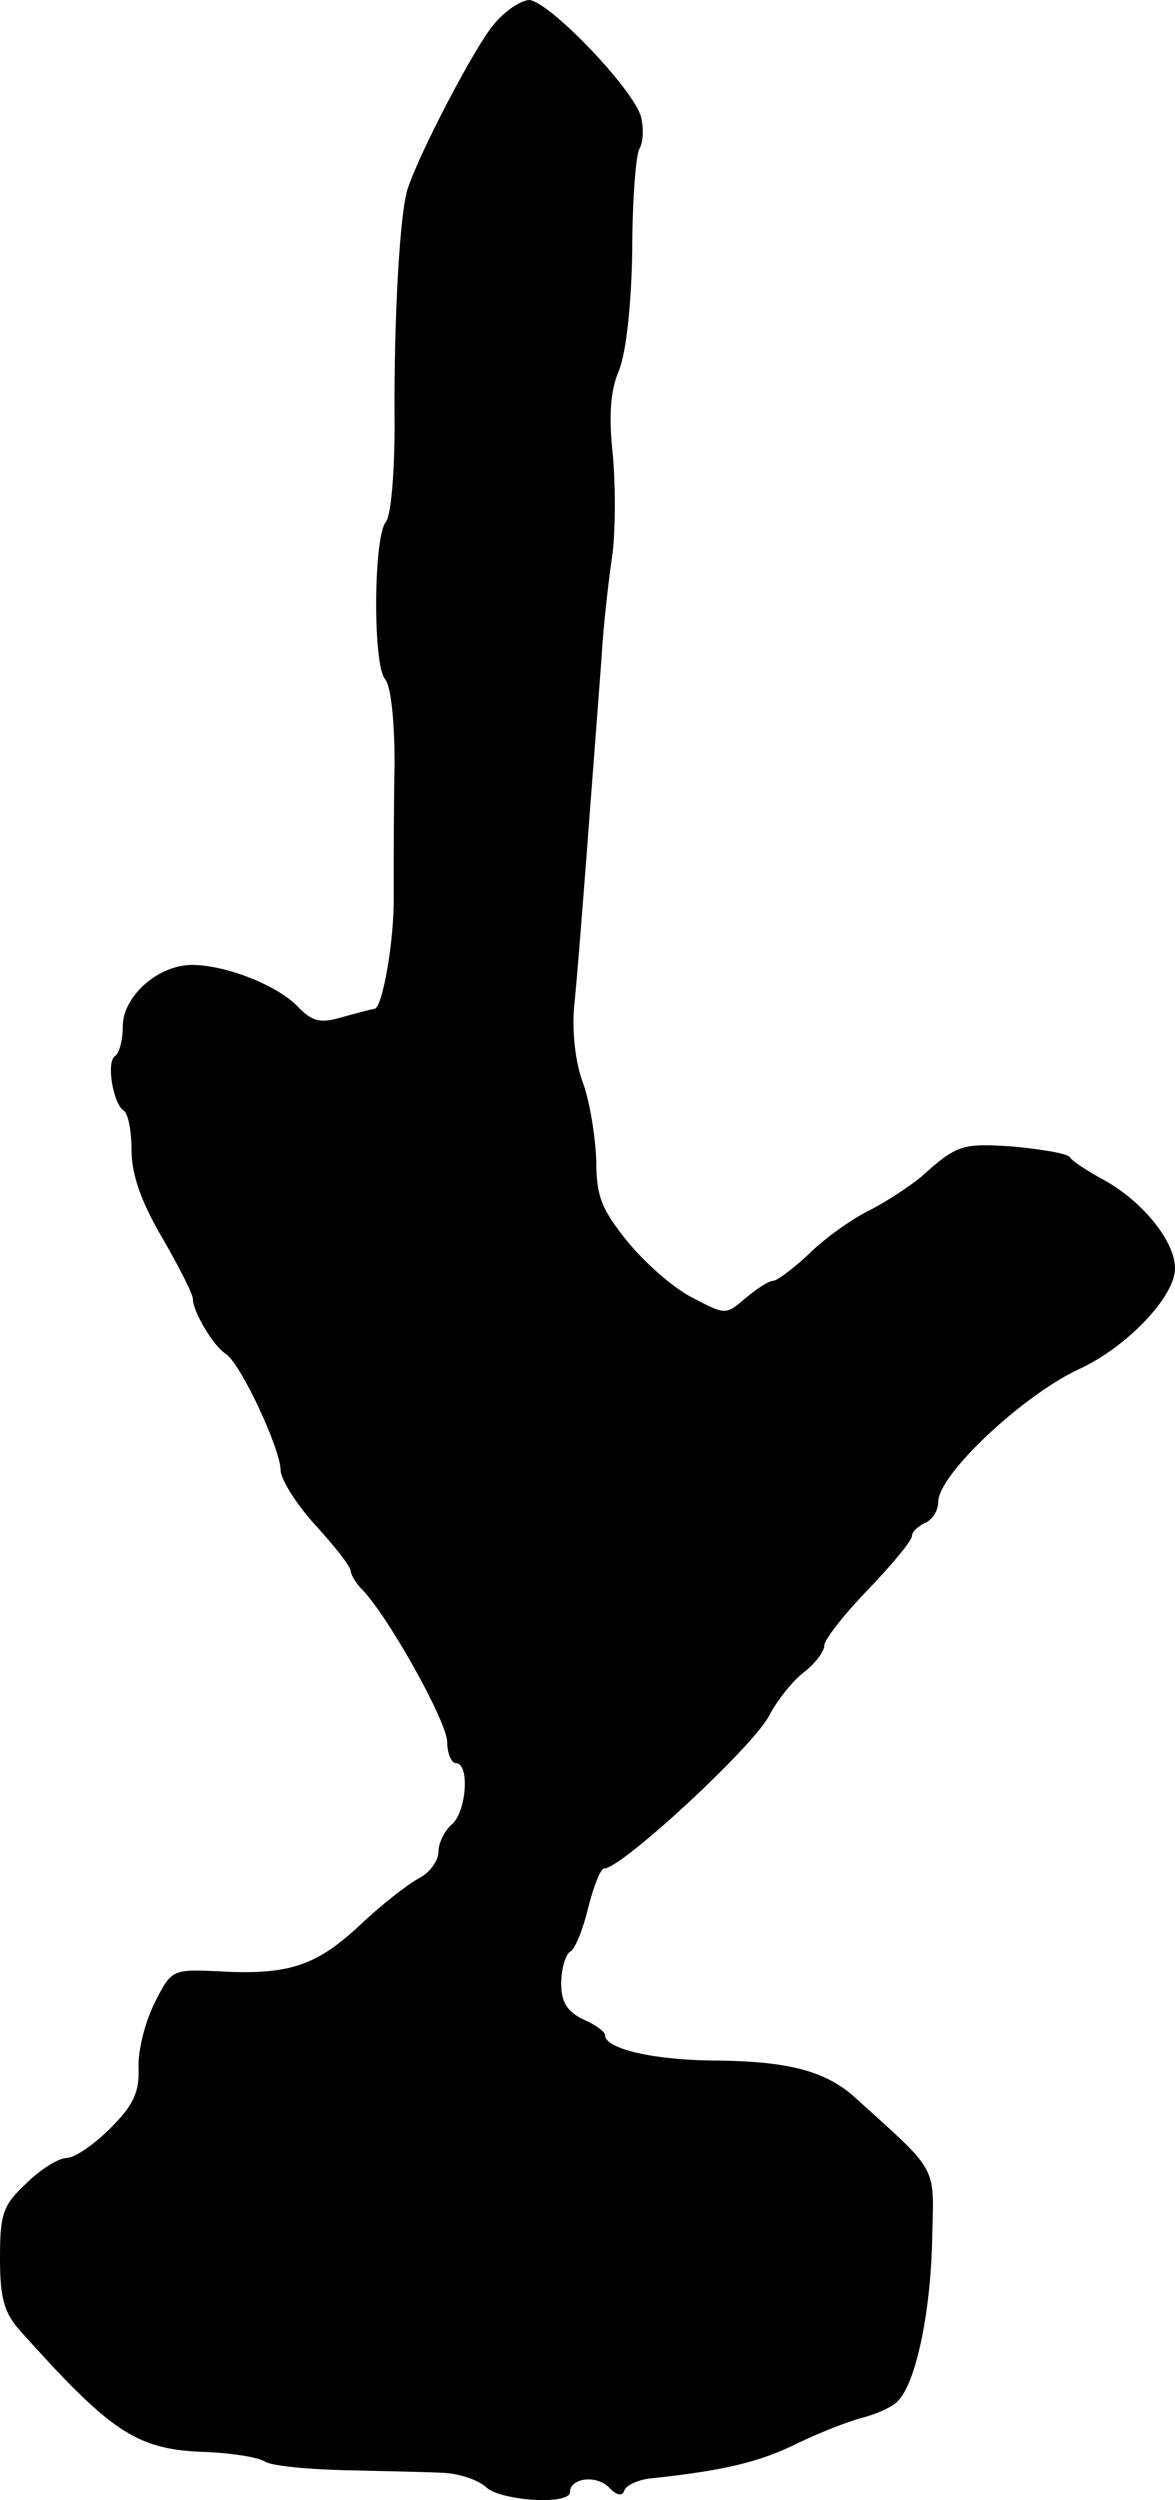 <?xml version="1.0" standalone="no"?>
<!DOCTYPE svg PUBLIC "-//W3C//DTD SVG 20010904//EN"
 "http://www.w3.org/TR/2001/REC-SVG-20010904/DTD/svg10.dtd">
<svg version="1.0" xmlns="http://www.w3.org/2000/svg"
 width="134pt" height="285pt" viewBox="0 0 134 285"
 preserveAspectRatio="xMidYMid meet">
<g transform="translate(0,285) scale(0.1,-0.1)"
fill="#000000" stroke="none">
<path d="M563 2822 c-22 -26 -85 -147 -98 -187 -9 -27 -16 -147 -15 -269 0
-54 -4 -104 -10 -111 -14 -17 -15 -162 -1 -179 7 -8 11 -49 11 -97 -1 -46 -1
-113 -1 -149 1 -51 -13 -130 -22 -130 -1 0 -17 -4 -35 -9 -27 -8 -35 -6 -52
11 -22 24 -82 48 -121 48 -39 0 -79 -36 -79 -70 0 -16 -4 -31 -9 -34 -10 -7
-2 -54 10 -62 5 -3 9 -23 9 -45 0 -28 11 -59 35 -100 19 -33 35 -64 35 -70 0
-14 23 -53 37 -62 17 -10 63 -109 63 -133 0 -10 18 -39 40 -63 22 -24 40 -47
40 -52 0 -4 6 -14 13 -21 30 -31 97 -151 97 -174 0 -13 5 -24 10 -24 16 0 12
-56 -5 -70 -8 -7 -15 -21 -15 -31 0 -10 -10 -24 -22 -30 -13 -7 -44 -31 -69
-55 -50 -46 -81 -56 -164 -51 -49 2 -50 1 -69 -37 -11 -22 -19 -55 -18 -74 1
-27 -6 -42 -32 -68 -19 -19 -41 -34 -50 -34 -9 0 -30 -13 -46 -29 -27 -25 -30
-35 -30 -86 0 -45 5 -62 23 -82 102 -114 132 -135 207 -138 32 -1 64 -6 72
-11 7 -5 49 -9 93 -10 44 -1 94 -2 112 -3 17 -1 38 -8 47 -16 16 -16 96 -21
96 -6 0 16 29 20 44 6 9 -10 16 -11 18 -4 2 6 17 13 33 14 83 9 123 19 165 40
25 12 58 25 74 29 15 4 34 12 40 19 20 20 37 98 39 182 2 89 9 76 -88 164 -33
30 -76 41 -155 42 -72 0 -130 13 -130 29 0 4 -11 12 -25 18 -18 9 -25 19 -25
41 0 16 5 33 10 36 6 3 15 26 21 51 6 24 14 44 18 44 20 0 170 139 188 174 9
17 26 39 39 49 13 10 24 24 24 31 0 7 23 36 50 64 28 29 50 56 50 61 0 5 7 11
15 15 8 3 15 14 15 24 0 31 96 121 160 151 55 25 110 83 110 115 0 32 -39 79
-85 103 -16 9 -32 19 -35 24 -3 4 -32 9 -65 12 -58 4 -64 2 -105 -35 -11 -9
-36 -26 -57 -37 -21 -10 -53 -33 -70 -50 -18 -17 -37 -31 -41 -31 -5 0 -19 -9
-32 -20 -22 -19 -23 -19 -59 0 -21 10 -54 39 -74 63 -31 38 -37 53 -37 94 -1
26 -7 66 -15 88 -9 24 -13 60 -10 90 5 47 20 251 31 395 2 36 8 88 12 115 4
28 4 79 1 115 -5 46 -3 75 7 98 8 20 14 74 15 135 0 56 4 109 8 117 5 8 5 25
2 37 -9 32 -106 133 -128 133 -10 -1 -28 -13 -40 -28z"/>
</g>
</svg>

